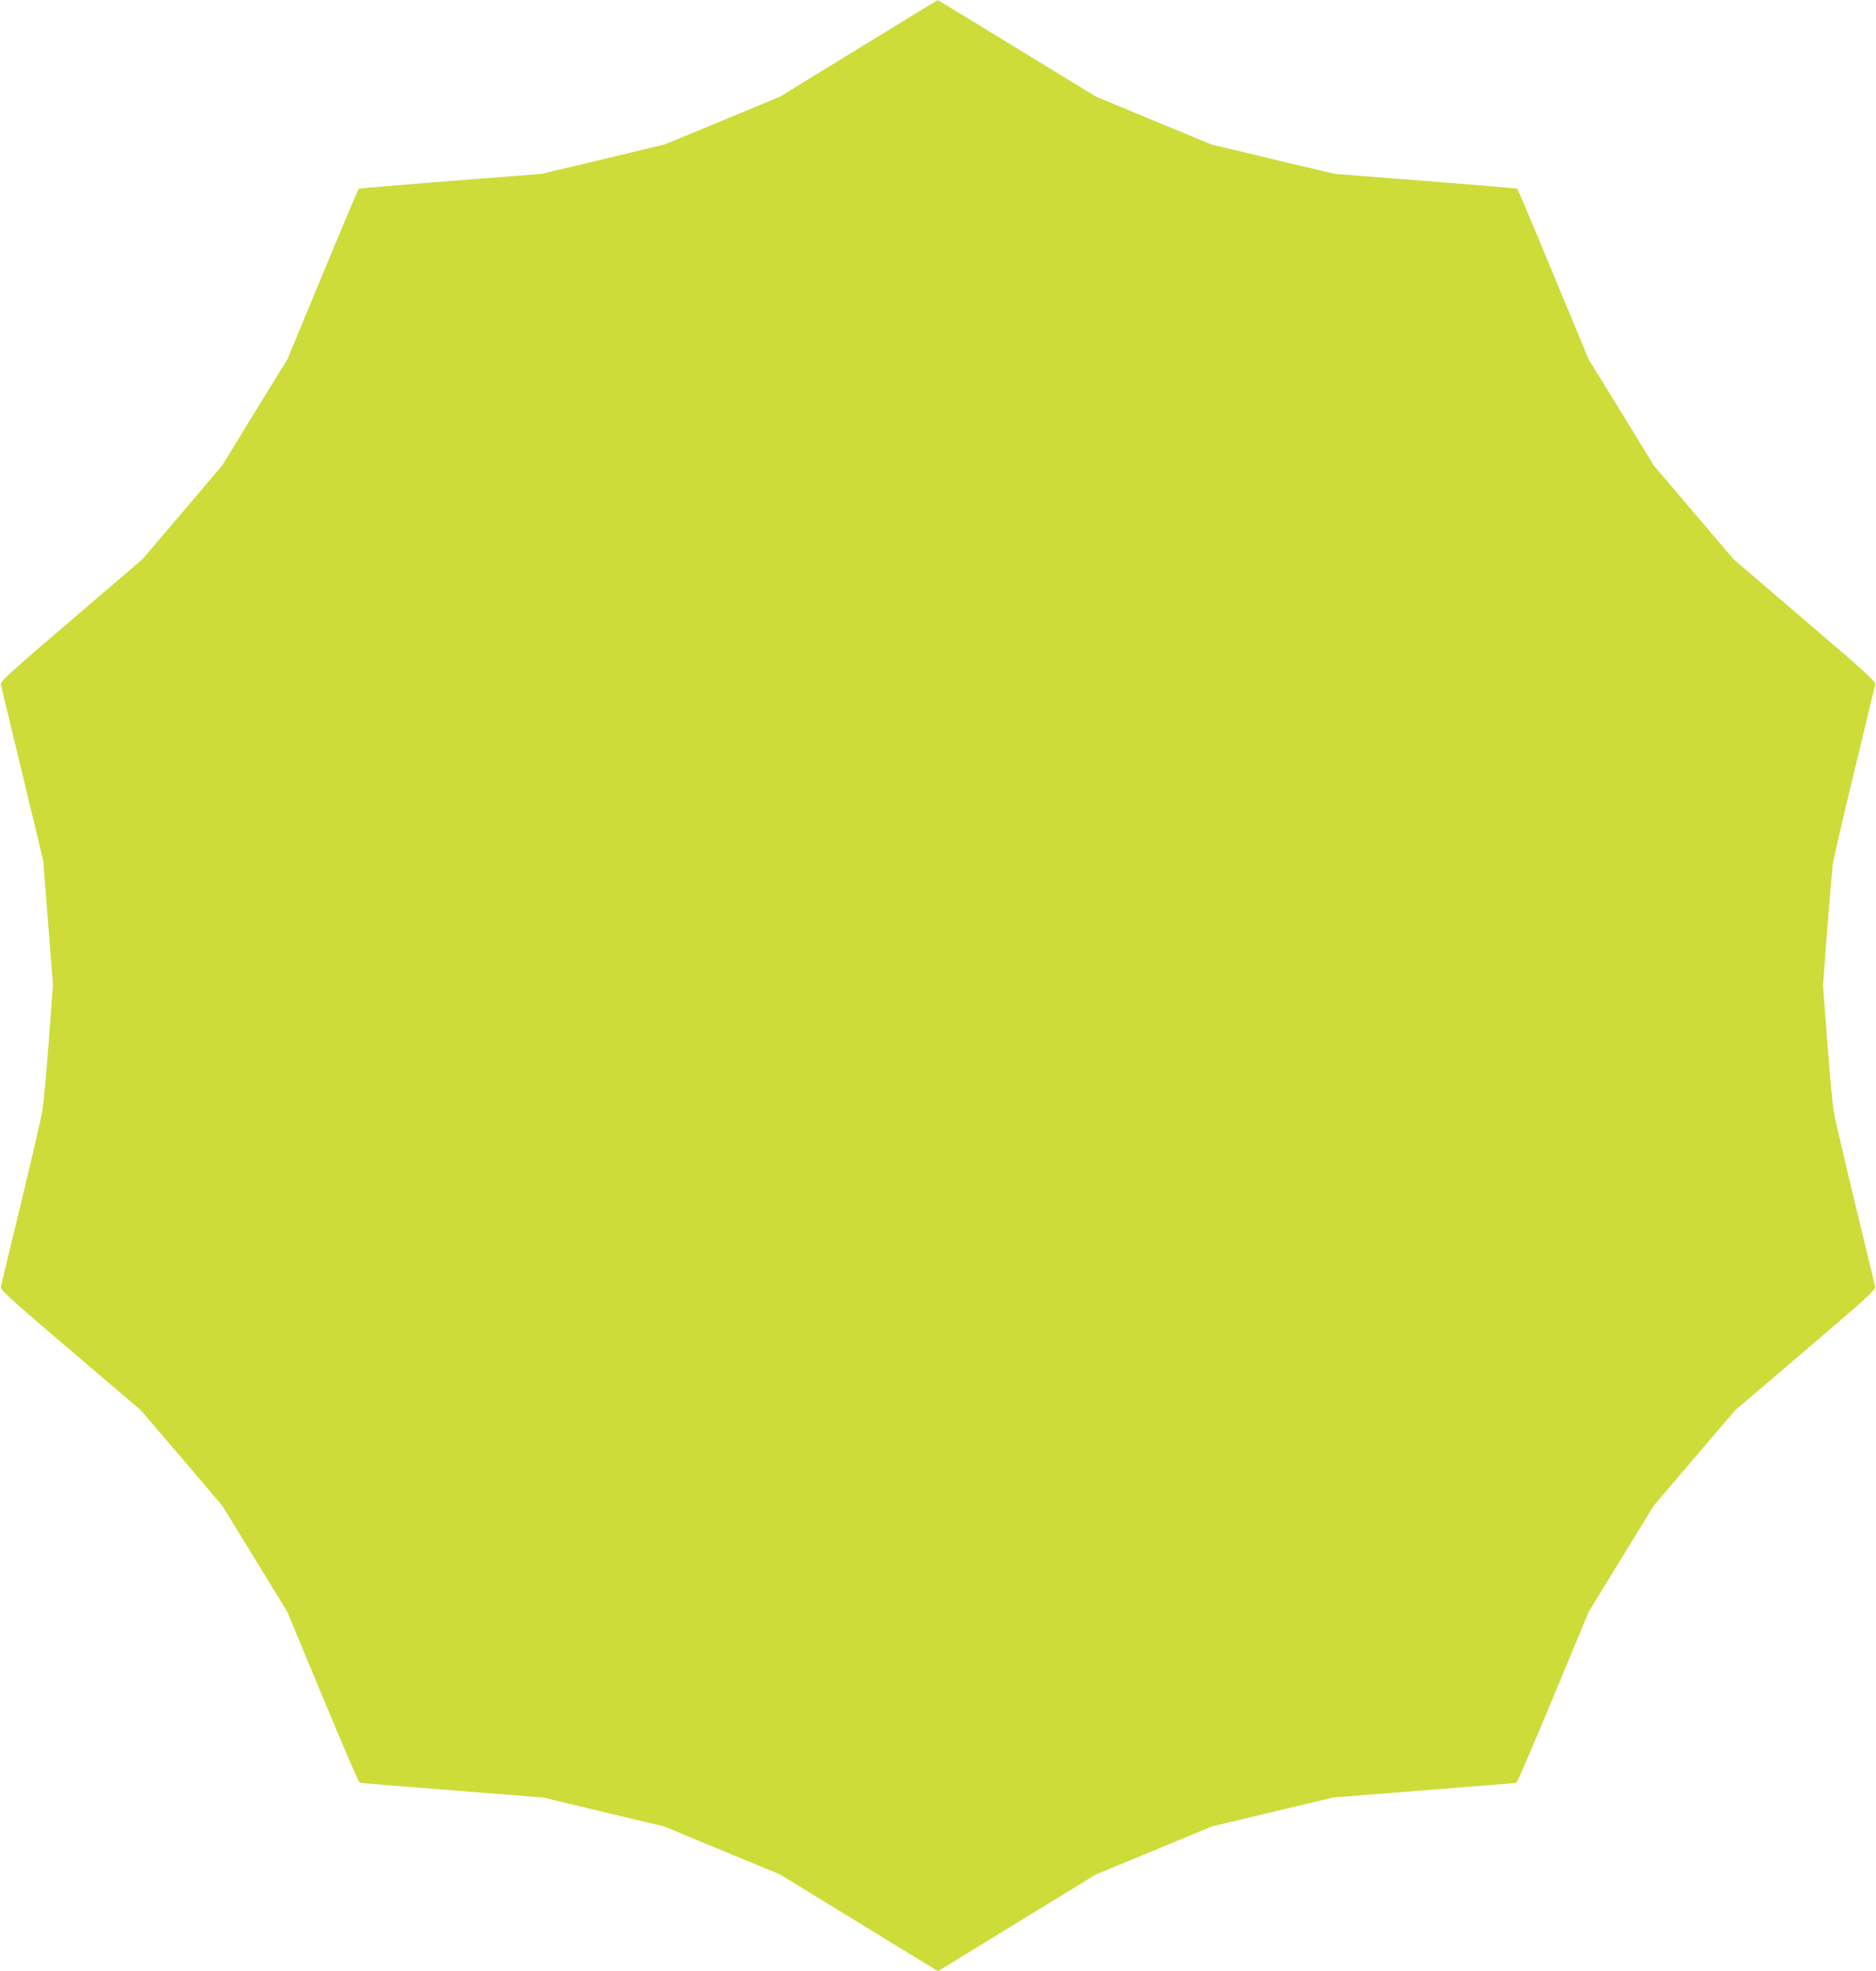 <?xml version="1.0" standalone="no"?>
<!DOCTYPE svg PUBLIC "-//W3C//DTD SVG 20010904//EN"
 "http://www.w3.org/TR/2001/REC-SVG-20010904/DTD/svg10.dtd">
<svg version="1.0" xmlns="http://www.w3.org/2000/svg"
 width="1218pt" height="1280pt" viewBox="0 0 1218 1280"
 preserveAspectRatio="xMidYMid meet">
<g transform="translate(0,1280) scale(0.1,-0.1)"
fill="#cddc39" stroke="none">
<path d="M5575 12486 l-510 -313 -375 -156 -375 -155 -400 -96 -400 -95 -590
-46 c-324 -26 -592 -48 -596 -50 -3 -3 -109 -253 -234 -556 l-229 -552 -212
-344 -211 -345 -259 -305 -259 -304 -462 -396 c-391 -334 -462 -398 -458 -417
3 -11 66 -273 140 -581 l135 -560 32 -405 32 -405 -28 -375 c-16 -206 -34
-409 -42 -450 -7 -41 -69 -309 -138 -595 -69 -286 -128 -530 -131 -541 -4 -19
66 -83 453 -412 l457 -390 264 -309 264 -310 211 -344 211 -345 230 -553 c126
-304 234 -555 240 -557 5 -2 98 -10 205 -18 107 -9 373 -30 590 -47 l395 -31
393 -94 394 -94 376 -156 377 -156 512 -314 513 -314 512 314 513 314 377 156
376 156 394 94 393 94 395 31 c217 17 483 38 590 47 107 8 200 16 205 18 6 2
114 253 240 557 l230 553 211 345 211 344 264 310 264 309 457 390 c386 329
457 393 453 412 -3 11 -62 255 -131 541 -69 286 -132 556 -139 600 -7 44 -26
245 -41 448 l-28 367 27 363 c16 199 32 391 37 427 5 36 68 308 140 605 71
297 132 550 135 561 4 19 -67 83 -458 417 l-462 396 -259 304 -259 305 -211
345 -212 344 -229 552 c-125 303 -231 553 -234 556 -4 2 -272 24 -596 50
l-590 46 -400 95 -400 96 -375 155 -375 156 -512 313 c-282 173 -514 314 -515
313 -2 0 -233 -141 -513 -313z"/>
</g>
</svg>
